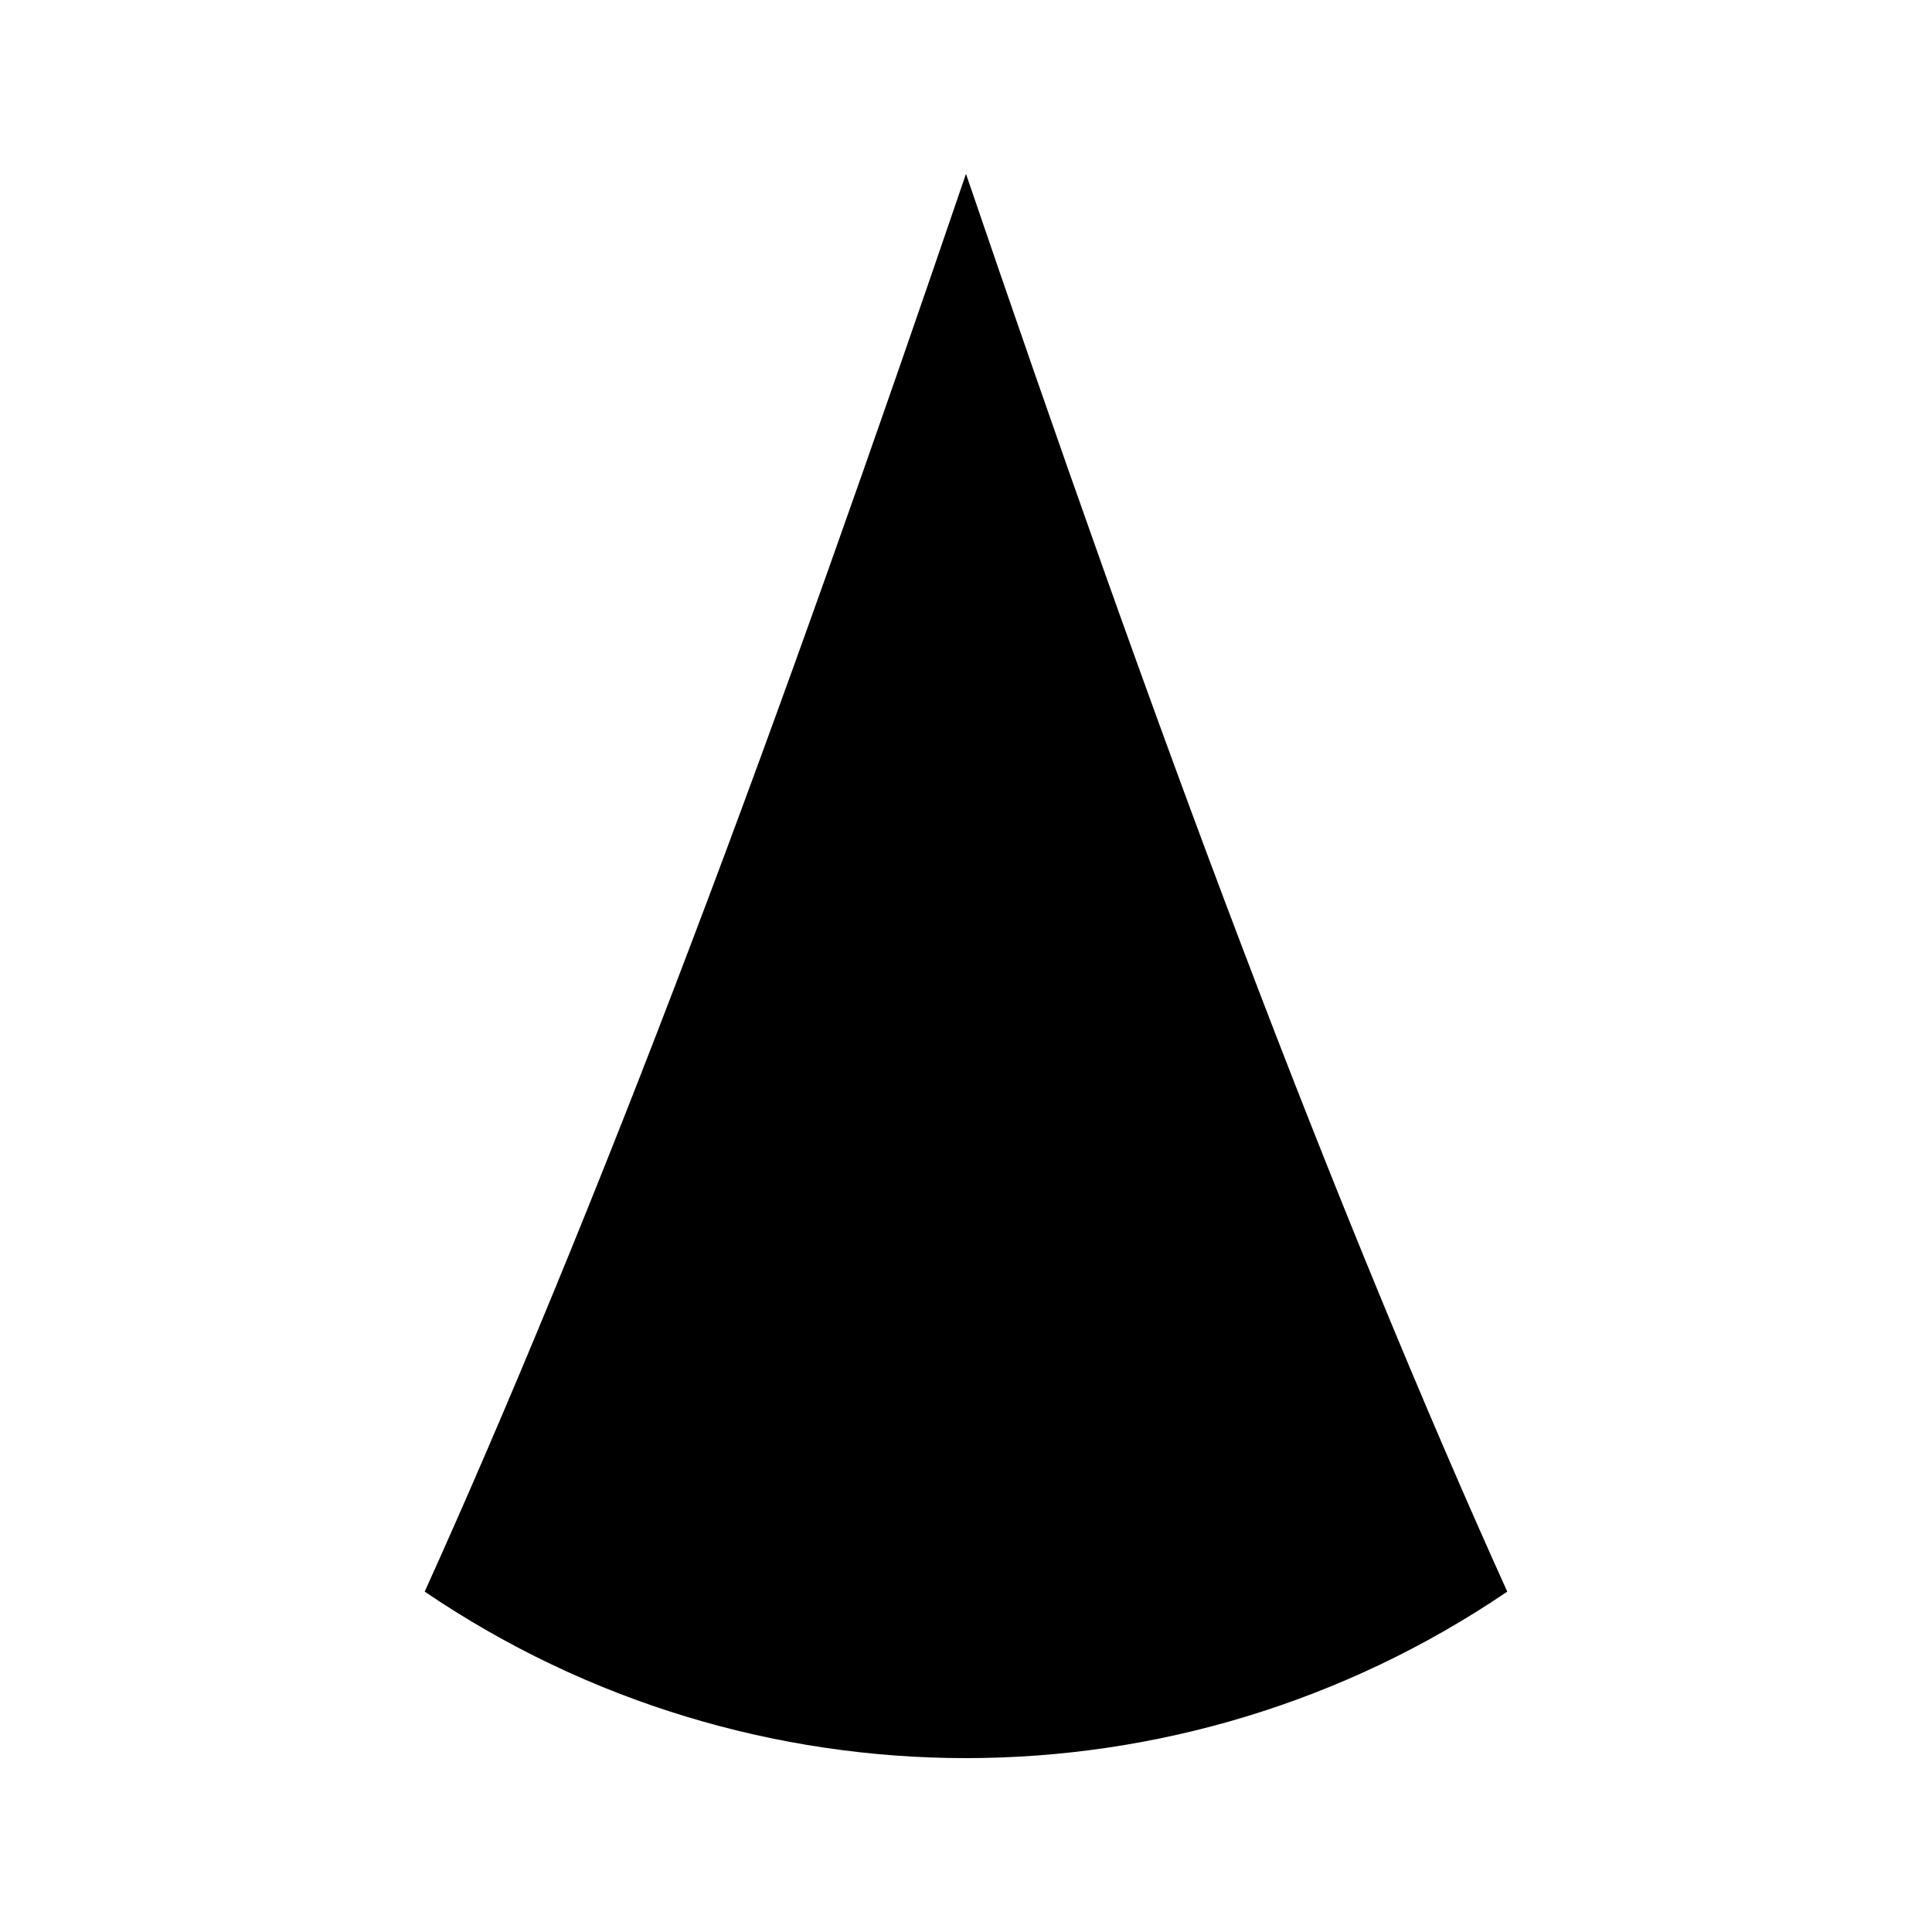 <?xml version="1.0" encoding="UTF-8"?>
<!-- Uploaded to: ICON Repo, www.svgrepo.com, Generator: ICON Repo Mixer Tools -->
<svg fill="#000000" width="800px" height="800px" version="1.1" viewBox="144 144 512 512" xmlns="http://www.w3.org/2000/svg">
 <path d="m400 609.92c-50.078 0-100.16-14.711-143.45-44.125 21.676-47.91 46.008-106.86 70.449-171.32 24.504-64.457 49.121-134.43 72.996-204.4 23.875 69.973 48.48 139.95 72.996 204.4 24.441 64.457 48.773 123.41 70.449 171.32-43.293 29.414-93.363 44.125-143.44 44.125z"/>
</svg>